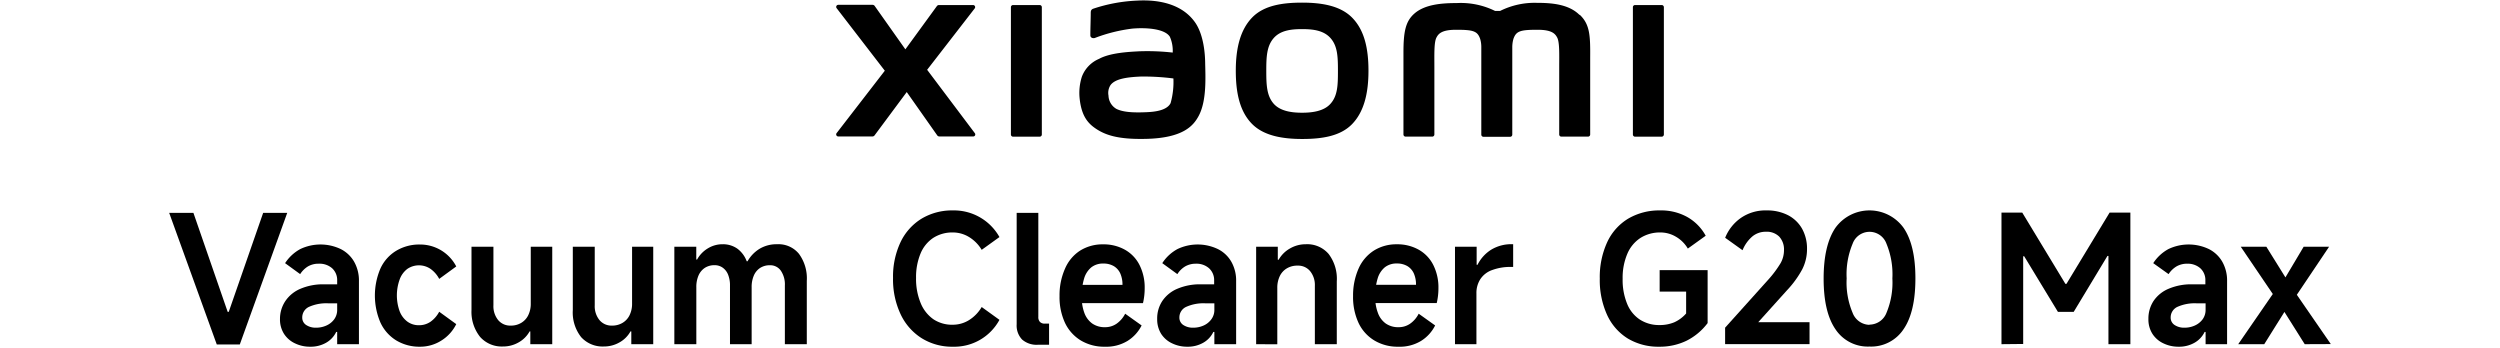 <svg xmlns="http://www.w3.org/2000/svg" width="456" height="63.49" viewBox="0 0 456 63.49"><title>画板 1</title><path d="M30.86,38.83h4.42l6.25,18.06h.19L48,38.83h4.39l-8.65,24h-4.2Z"/><path d="M56.59,63.24a6.23,6.23,0,0,1-2.8-.62,4.75,4.75,0,0,1-2-1.75,4.89,4.89,0,0,1-.72-2.69,5.84,5.84,0,0,1,1-3.3,6.23,6.23,0,0,1,2.76-2.22,10.48,10.48,0,0,1,4.26-.8H61.5v-.68a2.91,2.91,0,0,0-.91-2.24,3.45,3.45,0,0,0-2.41-.84,3.82,3.82,0,0,0-2,.49A4.43,4.43,0,0,0,54.75,50L52,48a7.68,7.68,0,0,1,2.77-2.57,8.57,8.57,0,0,1,7.38,0,5.84,5.84,0,0,1,2.45,2.32,6.94,6.94,0,0,1,.87,3.55V62.78H61.5V60.55h-.18a4.51,4.51,0,0,1-1.9,2A5.65,5.65,0,0,1,56.59,63.24Zm1.09-3.47a4.5,4.5,0,0,0,1.8-.37,3.56,3.56,0,0,0,1.45-1.12,2.91,2.91,0,0,0,.57-1.82V55.33H59.92a7.69,7.69,0,0,0-3.6.66,2.12,2.12,0,0,0-1.19,1.93,1.58,1.58,0,0,0,.7,1.35A3.12,3.12,0,0,0,57.68,59.77Z"/><path d="M76.62,63.24a8.16,8.16,0,0,1-4.35-1.15,7.51,7.51,0,0,1-2.88-3.26,12.51,12.51,0,0,1,0-9.85,7.34,7.34,0,0,1,2.88-3.24,8.16,8.16,0,0,1,4.35-1.14,7.41,7.41,0,0,1,6.6,4l-3.11,2.27a5.15,5.15,0,0,0-1.59-1.83,3.76,3.76,0,0,0-4.21,0A4.19,4.19,0,0,0,72.89,51a8.54,8.54,0,0,0,0,5.76,4.24,4.24,0,0,0,1.4,1.89,3.48,3.48,0,0,0,2.15.67,3.64,3.64,0,0,0,2.08-.63,5.15,5.15,0,0,0,1.59-1.83l3.11,2.26a7.34,7.34,0,0,1-2.72,3A7.18,7.18,0,0,1,76.62,63.24Z"/><path d="M100.73,45V62.78h-4V60.45H96.6a5.17,5.17,0,0,1-2,2,5.63,5.63,0,0,1-2.86.75,5.27,5.27,0,0,1-4.17-1.75A7.31,7.31,0,0,1,86,56.56V45h4V55.69a4,4,0,0,0,.87,2.7,2.85,2.85,0,0,0,2.27,1,3.63,3.63,0,0,0,1.93-.5,3.27,3.27,0,0,0,1.29-1.41,4.68,4.68,0,0,0,.45-2.11V45Z"/><path d="M119.15,45V62.78h-4V60.45H115a5.15,5.15,0,0,1-2,2,5.66,5.66,0,0,1-2.86.75A5.27,5.27,0,0,1,106,61.49a7.25,7.25,0,0,1-1.52-4.93V45h4V55.69a4,4,0,0,0,.87,2.7,2.85,2.85,0,0,0,2.27,1,3.66,3.66,0,0,0,1.93-.5,3.27,3.27,0,0,0,1.29-1.41,4.68,4.68,0,0,0,.45-2.11V45Z"/><path d="M123,62.78V45H127v2.34h.15a5.38,5.38,0,0,1,2-2.06,5.07,5.07,0,0,1,2.66-.73,4.54,4.54,0,0,1,2.66.79,5,5,0,0,1,1.73,2.32h.15a6.32,6.32,0,0,1,2.23-2.3,6,6,0,0,1,3.15-.81,4.81,4.81,0,0,1,4,1.75,7.56,7.56,0,0,1,1.43,4.93V62.78h-4V52.09a4.45,4.45,0,0,0-.73-2.71,2.35,2.35,0,0,0-2-1,3.23,3.23,0,0,0-1.78.49,3.11,3.11,0,0,0-1.15,1.39,5.24,5.24,0,0,0-.4,2.14V62.78h-3.95V52.09a5.19,5.19,0,0,0-.35-2,2.84,2.84,0,0,0-1-1.28,2.5,2.5,0,0,0-1.46-.44,3.23,3.23,0,0,0-1.78.49,3.18,3.18,0,0,0-1.15,1.39,5.24,5.24,0,0,0-.4,2.14V62.78Z"/><path d="M182.3,58.34a9.36,9.36,0,0,1-8.49,4.9,10.47,10.47,0,0,1-5.71-1.56,10.36,10.36,0,0,1-3.84-4.39,14.91,14.91,0,0,1-1.37-6.6,14.71,14.71,0,0,1,1.35-6.48,10.11,10.11,0,0,1,3.83-4.31,10.77,10.77,0,0,1,5.74-1.52,9.5,9.5,0,0,1,8.49,4.86l-3.24,2.33a6.81,6.81,0,0,0-2.33-2.35,5.67,5.67,0,0,0-2.92-.82,6.43,6.43,0,0,0-3.6,1,6.31,6.31,0,0,0-2.31,2.86,11.21,11.21,0,0,0-.81,4.44,11.48,11.48,0,0,0,.82,4.53,6.66,6.66,0,0,0,2.34,3,6.12,6.12,0,0,0,3.56,1,5.57,5.57,0,0,0,2.92-.83A6.92,6.92,0,0,0,179.06,56Z"/><path d="M185.44,59.15V38.83h3.95v19a1.23,1.23,0,0,0,.3.89,1.16,1.16,0,0,0,.86.31h.8v3.85h-2a4,4,0,0,1-2.92-.95A3.69,3.69,0,0,1,185.44,59.15Z"/><path d="M201.53,63.24a8.25,8.25,0,0,1-4.39-1.14,7.53,7.53,0,0,1-2.88-3.2,11.16,11.16,0,0,1-1-4.9,11.94,11.94,0,0,1,1-5A7.34,7.34,0,0,1,197,45.72a7.69,7.69,0,0,1,4.22-1.15,7.9,7.9,0,0,1,4,1,6.59,6.59,0,0,1,2.64,2.79,9.1,9.1,0,0,1,.93,4.21,11.7,11.7,0,0,1-.31,2.72H195.65l.09-3.33h9a5,5,0,0,0-.39-2.06,3,3,0,0,0-1.18-1.35,3.7,3.7,0,0,0-1.94-.48,3.42,3.42,0,0,0-2.17.69,4.16,4.16,0,0,0-1.32,2.05,10.88,10.88,0,0,0-.43,3.32,8.14,8.14,0,0,0,.48,2.95A4.12,4.12,0,0,0,199.21,59a3.94,3.94,0,0,0,2.35.68,3.63,3.63,0,0,0,2.08-.62,4.94,4.94,0,0,0,1.59-1.84l3,2.14a7,7,0,0,1-2.58,2.83A7.45,7.45,0,0,1,201.53,63.24Z"/><path d="M216.58,63.24a6.26,6.26,0,0,1-2.8-.62,4.75,4.75,0,0,1-2-1.75,5,5,0,0,1-.71-2.69,5.76,5.76,0,0,1,.95-3.3,6.2,6.2,0,0,1,2.75-2.22,10.48,10.48,0,0,1,4.26-.8h2.43v-.68a2.92,2.92,0,0,0-.92-2.24,3.44,3.44,0,0,0-2.41-.84,3.84,3.84,0,0,0-1.95.49A4.32,4.32,0,0,0,214.75,50L212,48a7.6,7.6,0,0,1,2.77-2.57,8.55,8.55,0,0,1,7.37,0,5.8,5.8,0,0,1,2.46,2.32,6.94,6.94,0,0,1,.87,3.55V62.78H221.5V60.55h-.19a4.46,4.46,0,0,1-1.9,2A5.65,5.65,0,0,1,216.58,63.24Zm1.09-3.47a4.58,4.58,0,0,0,1.81-.37,3.53,3.53,0,0,0,1.44-1.12,2.85,2.85,0,0,0,.58-1.82V55.33h-1.59a7.64,7.64,0,0,0-3.59.66,2.11,2.11,0,0,0-1.2,1.93,1.58,1.58,0,0,0,.7,1.35A3.14,3.14,0,0,0,217.67,59.77Z"/><path d="M229.12,62.78V45h3.95v2.37h.16a5.42,5.42,0,0,1,2.08-2.06,5.67,5.67,0,0,1,2.86-.76,5.14,5.14,0,0,1,4.17,1.77,7.48,7.48,0,0,1,1.49,5V62.78h-4V52.15a4,4,0,0,0-.87-2.7,2.81,2.81,0,0,0-2.24-1,3.71,3.71,0,0,0-2,.5,3.29,3.29,0,0,0-1.29,1.42,4.83,4.83,0,0,0-.45,2.13v10.3Z"/><path d="M255.07,63.24a8.23,8.23,0,0,1-4.39-1.14,7.41,7.41,0,0,1-2.88-3.2,11.16,11.16,0,0,1-1-4.9,12.1,12.1,0,0,1,1-5,7.42,7.42,0,0,1,2.79-3.29,7.68,7.68,0,0,1,4.21-1.15,7.91,7.91,0,0,1,4,1,6.59,6.59,0,0,1,2.64,2.79,9.1,9.1,0,0,1,.93,4.21,11.7,11.7,0,0,1-.31,2.72H249.19l.09-3.33h9a5,5,0,0,0-.39-2.06,3,3,0,0,0-1.18-1.35,3.71,3.71,0,0,0-1.95-.48,3.41,3.41,0,0,0-2.16.69,4.16,4.16,0,0,0-1.32,2.05,10.85,10.85,0,0,0-.44,3.32,7.92,7.92,0,0,0,.49,2.95A4.06,4.06,0,0,0,252.75,59a3.94,3.94,0,0,0,2.35.68,3.63,3.63,0,0,0,2.08-.62,4.94,4.94,0,0,0,1.59-1.84l3,2.14a7,7,0,0,1-2.58,2.83A7.45,7.45,0,0,1,255.07,63.24Z"/><path d="M265.39,62.78V45h3.95V48.3h.16A6.88,6.88,0,0,1,272,45.54a7.1,7.1,0,0,1,3.79-1H276v4.15h-.28a9.58,9.58,0,0,0-3.56.57A4.26,4.26,0,0,0,270,50.94a4.63,4.63,0,0,0-.7,2.54v9.3Z"/><path d="M302.85,42.4a6.65,6.65,0,0,0-3.63,1,6.42,6.42,0,0,0-2.39,2.88,11.16,11.16,0,0,0-.86,4.57,11.44,11.44,0,0,0,.83,4.59,6.2,6.2,0,0,0,2.31,2.85,6.44,6.44,0,0,0,3.55,1,6.88,6.88,0,0,0,2.72-.5,6.35,6.35,0,0,0,2.17-1.61V53.19h-4.83V49.27h8.75v9.66a10.92,10.92,0,0,1-3.89,3.24,11.2,11.2,0,0,1-4.92,1.07,10.83,10.83,0,0,1-5.74-1.49,9.88,9.88,0,0,1-3.78-4.3,15.29,15.29,0,0,1-1.34-6.63,15.22,15.22,0,0,1,1.36-6.66A9.83,9.83,0,0,1,297,39.87a11.19,11.19,0,0,1,5.83-1.49,9.75,9.75,0,0,1,4.94,1.21A8.7,8.7,0,0,1,311.12,43l-3.26,2.34a6,6,0,0,0-2.17-2.16A5.52,5.52,0,0,0,302.85,42.4Z"/><path d="M322.1,42.27a3.81,3.81,0,0,0-2.45.84,6.55,6.55,0,0,0-1.81,2.53l-3.17-2.27a8.07,8.07,0,0,1,2.81-3.58,7.88,7.88,0,0,1,4.75-1.41,8.31,8.31,0,0,1,3.9.87,6.25,6.25,0,0,1,2.57,2.47,7.42,7.42,0,0,1,.9,3.72,8.09,8.09,0,0,1-.88,3.7A18.25,18.25,0,0,1,325.9,53l-7,7.77-.84-2h12v4h-15.4v-3l7.9-8.79A19.83,19.83,0,0,0,324.78,48a4.82,4.82,0,0,0,.62-2.37,3.43,3.43,0,0,0-.88-2.48A3.23,3.23,0,0,0,322.1,42.27Z"/><path d="M341,63.21a7.07,7.07,0,0,1-6.21-3.15q-2.16-3.14-2.16-9.24t2.16-9.28a7.67,7.67,0,0,1,12.41,0q2.18,3.16,2.17,9.28t-2.17,9.24A7.07,7.07,0,0,1,341,63.21Zm0-4a3.34,3.34,0,0,0,3.09-2.14,14.36,14.36,0,0,0,1.08-6.29,14.59,14.59,0,0,0-1.08-6.33,3.28,3.28,0,0,0-6.17,0,14.43,14.43,0,0,0-1.09,6.33,14.2,14.2,0,0,0,1.09,6.29A3.36,3.36,0,0,0,341,59.25Z"/><path d="M365.07,62.78v-24h3.79l7.87,13h.19l7.87-13h3.79v24h-4V46.68h-.18l-6.16,10.21h-2.87l-6.16-10.15h-.18v16Z"/><path d="M397.39,63.24a6.23,6.23,0,0,1-2.8-.62,4.75,4.75,0,0,1-2-1.75,4.89,4.89,0,0,1-.72-2.69,5.84,5.84,0,0,1,.95-3.3,6.17,6.17,0,0,1,2.76-2.22,10.48,10.48,0,0,1,4.26-.8h2.42v-.68a2.91,2.91,0,0,0-.91-2.24A3.45,3.45,0,0,0,399,48.1a3.82,3.82,0,0,0-2,.49A4.43,4.43,0,0,0,395.55,50l-2.8-2a7.68,7.68,0,0,1,2.77-2.57,8.57,8.57,0,0,1,7.38,0,5.84,5.84,0,0,1,2.45,2.32,6.94,6.94,0,0,1,.87,3.55V62.78H402.3V60.55h-.18a4.51,4.51,0,0,1-1.9,2A5.65,5.65,0,0,1,397.39,63.24Zm1.09-3.47a4.5,4.5,0,0,0,1.8-.37,3.62,3.62,0,0,0,1.45-1.12,2.91,2.91,0,0,0,.57-1.82V55.33h-1.58a7.69,7.69,0,0,0-3.6.66,2.12,2.12,0,0,0-1.19,1.93,1.58,1.58,0,0,0,.7,1.35A3.12,3.12,0,0,0,398.48,59.77Z"/><path d="M408.25,62.78l6.5-9.43,2.52,2.6L413,62.78Zm12.13,0-4.95-7.87L408.71,45h4.67l4.48,7.2,7.28,10.56Zm-1.68-8.65-2.4-2.59L420.19,45h4.64Z"/><path d="M237.5.48c-3.45,0-6.91.46-9.09,2.7s-3,5.6-3,9.72.75,7.44,2.94,9.68,5.73,2.77,9.18,2.77,6.9-.46,9.08-2.7,3-5.62,3-9.75-.77-7.41-2.95-9.65S241,.48,237.5.48Zm5.24,18.38c-1.21,1.44-3.42,1.7-5.24,1.7s-4-.25-5.23-1.7-1.3-3.44-1.3-5.95.08-4.45,1.3-5.9,3.17-1.7,5.23-1.7,4,.25,5.24,1.7,1.3,3.39,1.3,5.9S244,17.41,242.74,18.86ZM189.65.92h-4.88a.39.39,0,0,0-.38.39V24.54a.39.39,0,0,0,.38.39h4.88a.39.39,0,0,0,.38-.39V1.31A.39.39,0,0,0,189.65.92ZM169.11,12.73l8.68-11.2a.38.38,0,0,0-.28-.61h-6.26a.48.48,0,0,0-.37.2L165.14,9l-5.6-7.92a.48.48,0,0,0-.38-.2h-6.28a.38.38,0,0,0-.28.61l8.79,11.41-8.8,11.39a.38.38,0,0,0,.28.6h6.28a.47.47,0,0,0,.38-.21l5.86-7.89,5.56,7.9a.48.48,0,0,0,.38.2h6.2a.37.37,0,0,0,.28-.6Zm119-10C286.15.76,283,.52,280.37.52A14.08,14.08,0,0,0,273.61,2h-.9a14.1,14.1,0,0,0-7-1.44c-2.59,0-5.77.2-7.72,1.91-1.62,1.42-2,3.3-2,7.17V24.53a.39.39,0,0,0,.38.39h4.88a.39.39,0,0,0,.38-.39V12.24c0-2.22-.08-4.53.38-5.39.35-.67.92-1.42,3.57-1.42,3.16,0,3.91.23,4.41,1.69a5.23,5.23,0,0,1,.2,1.44v16a.39.39,0,0,0,.38.39h4.89a.39.39,0,0,0,.38-.39v-16a5.64,5.64,0,0,1,.2-1.44c.5-1.46,1.25-1.69,4.41-1.69,2.66,0,3.22.75,3.58,1.42.46.86.37,3.17.37,5.39V24.53a.39.39,0,0,0,.38.39h4.89a.39.39,0,0,0,.38-.39v-14C290.08,6.49,290,4.44,288.14,2.69ZM218,4.11c-2.26-3.24-6.34-4.23-10.57-4a28.92,28.92,0,0,0-8.06,1.49c-.47.19-.41.61-.42.87,0,.86-.08,3.07-.07,4,0,.4.47.59.86.44a29,29,0,0,1,6.78-1.69c2.51-.22,5.92,0,6.86,1.48a6.23,6.23,0,0,1,.52,2.89,41.22,41.22,0,0,0-6.18-.23c-1.8.1-5.23.26-7.26,1.38A5.72,5.72,0,0,0,197.33,14a9.74,9.74,0,0,0-.4,4c.3,2.78,1.23,4.16,2.48,5.13,2,1.52,4.47,2.32,9.62,2.2,6.85-.15,8.65-2.46,9.56-4.1,1.55-2.79,1.28-7.2,1.23-9.9C219.8,10.17,219.64,6.48,218,4.11Zm-4.46,14.65c-.65,1.42-3,1.64-4.33,1.7-2.52.12-4.38,0-5.58-.6a2.89,2.89,0,0,1-1.44-2.42,2.61,2.61,0,0,1,.37-1.92c.88-1.2,3.21-1.46,5.59-1.56a43.23,43.23,0,0,1,5.88.35A14.2,14.2,0,0,1,213.53,18.76ZM303.11.92h-4.89a.39.39,0,0,0-.38.39V24.54a.39.39,0,0,0,.38.39h4.89a.4.4,0,0,0,.38-.39V1.31A.4.4,0,0,0,303.11.92Z"/></svg>